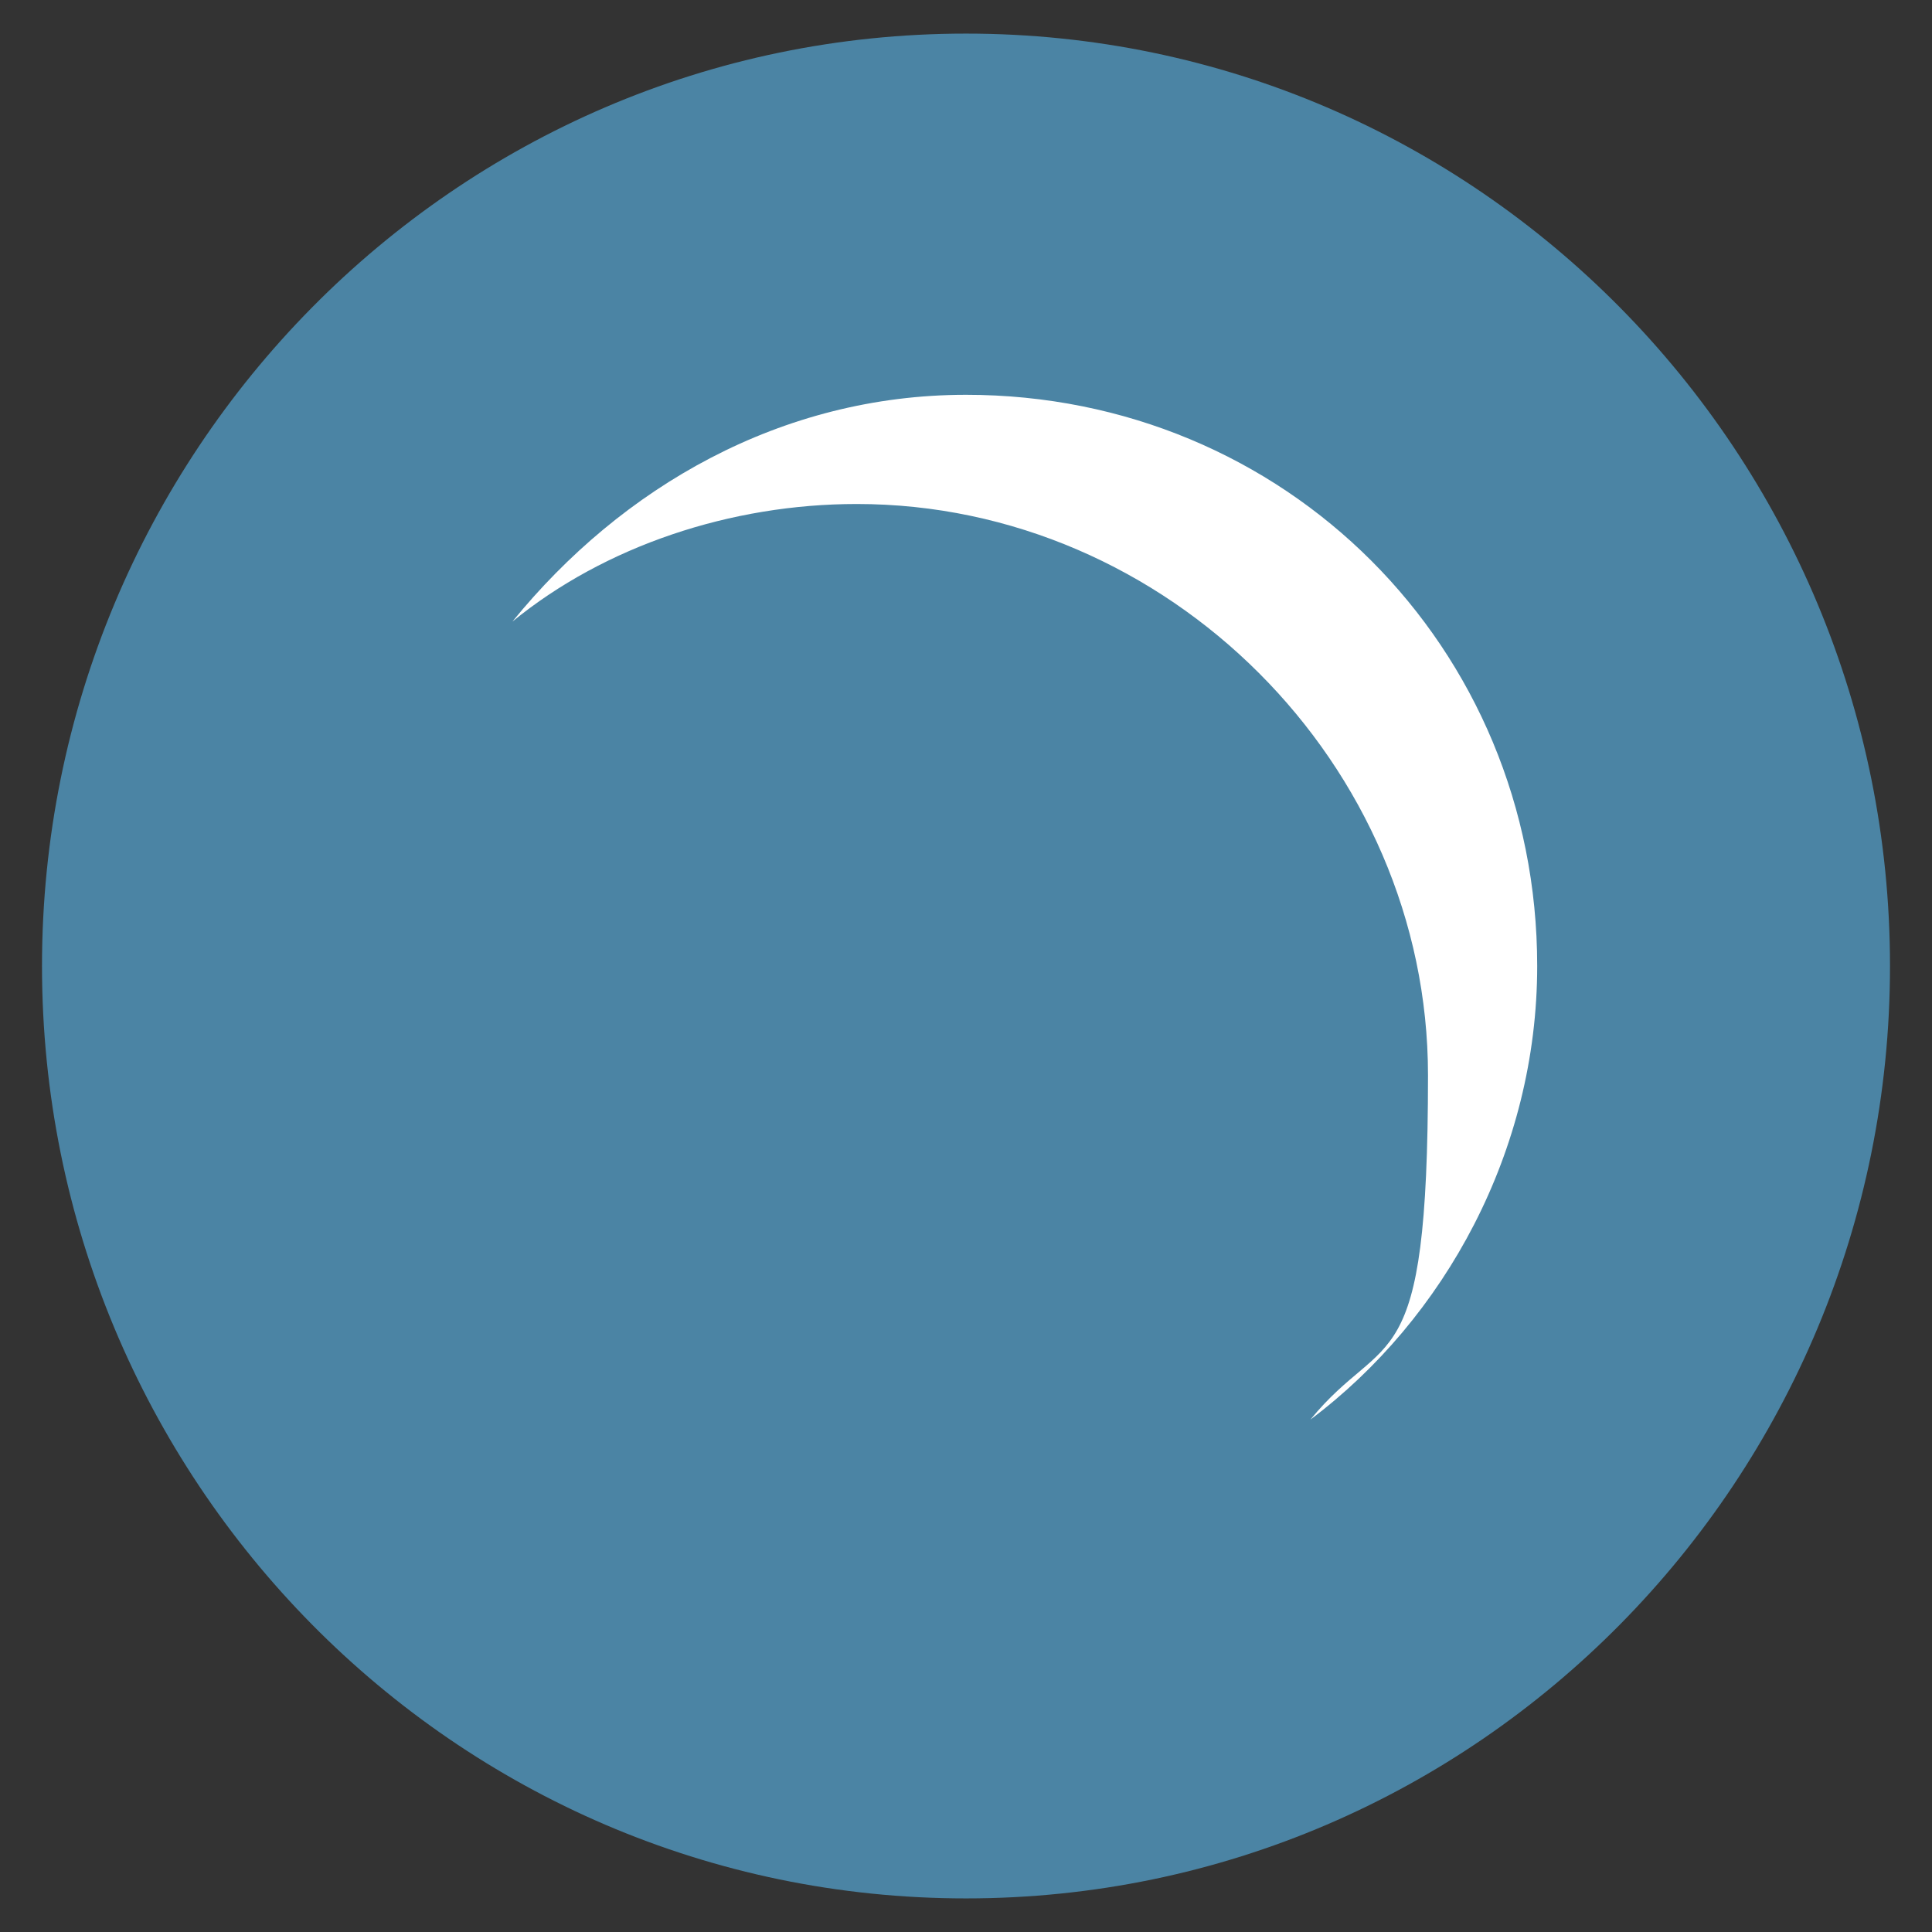 <?xml version="1.0" encoding="UTF-8"?>
<svg id="Ebene_1" xmlns="http://www.w3.org/2000/svg" version="1.1" viewBox="0 0 23 23">
  <rect x="0" y="0" width="23" height="23" fill="#333333" stroke="none"/>
  <!-- Generator: Adobe Illustrator 29.8.2, SVG Export Plug-In . SVG Version: 2.1.1 Build 3)  -->
  <defs>
    <style>
      .st0 {
        fill: #fff;
      }

      .st1 {
        fill: #4b84a4;
      }
    </style>
  </defs>
  <path class="st1" d="M22.5,11.5c0,6.1-4.9,11.1-11,11.1S.5,17.6.5,11.5,5.4.4,11.5.4s11,5,11,11.1"/>
  <path class="st0" d="M11.5,4.7c-2.2,0-4.1,1.1-5.4,2.7,1.1-.9,2.6-1.4,4.1-1.4,3.7,0,6.8,3.1,6.8,6.8s-.5,3-1.4,4.1c1.6-1.2,2.7-3.2,2.7-5.4,0-3.8-3-6.8-6.8-6.8"/>
</svg>